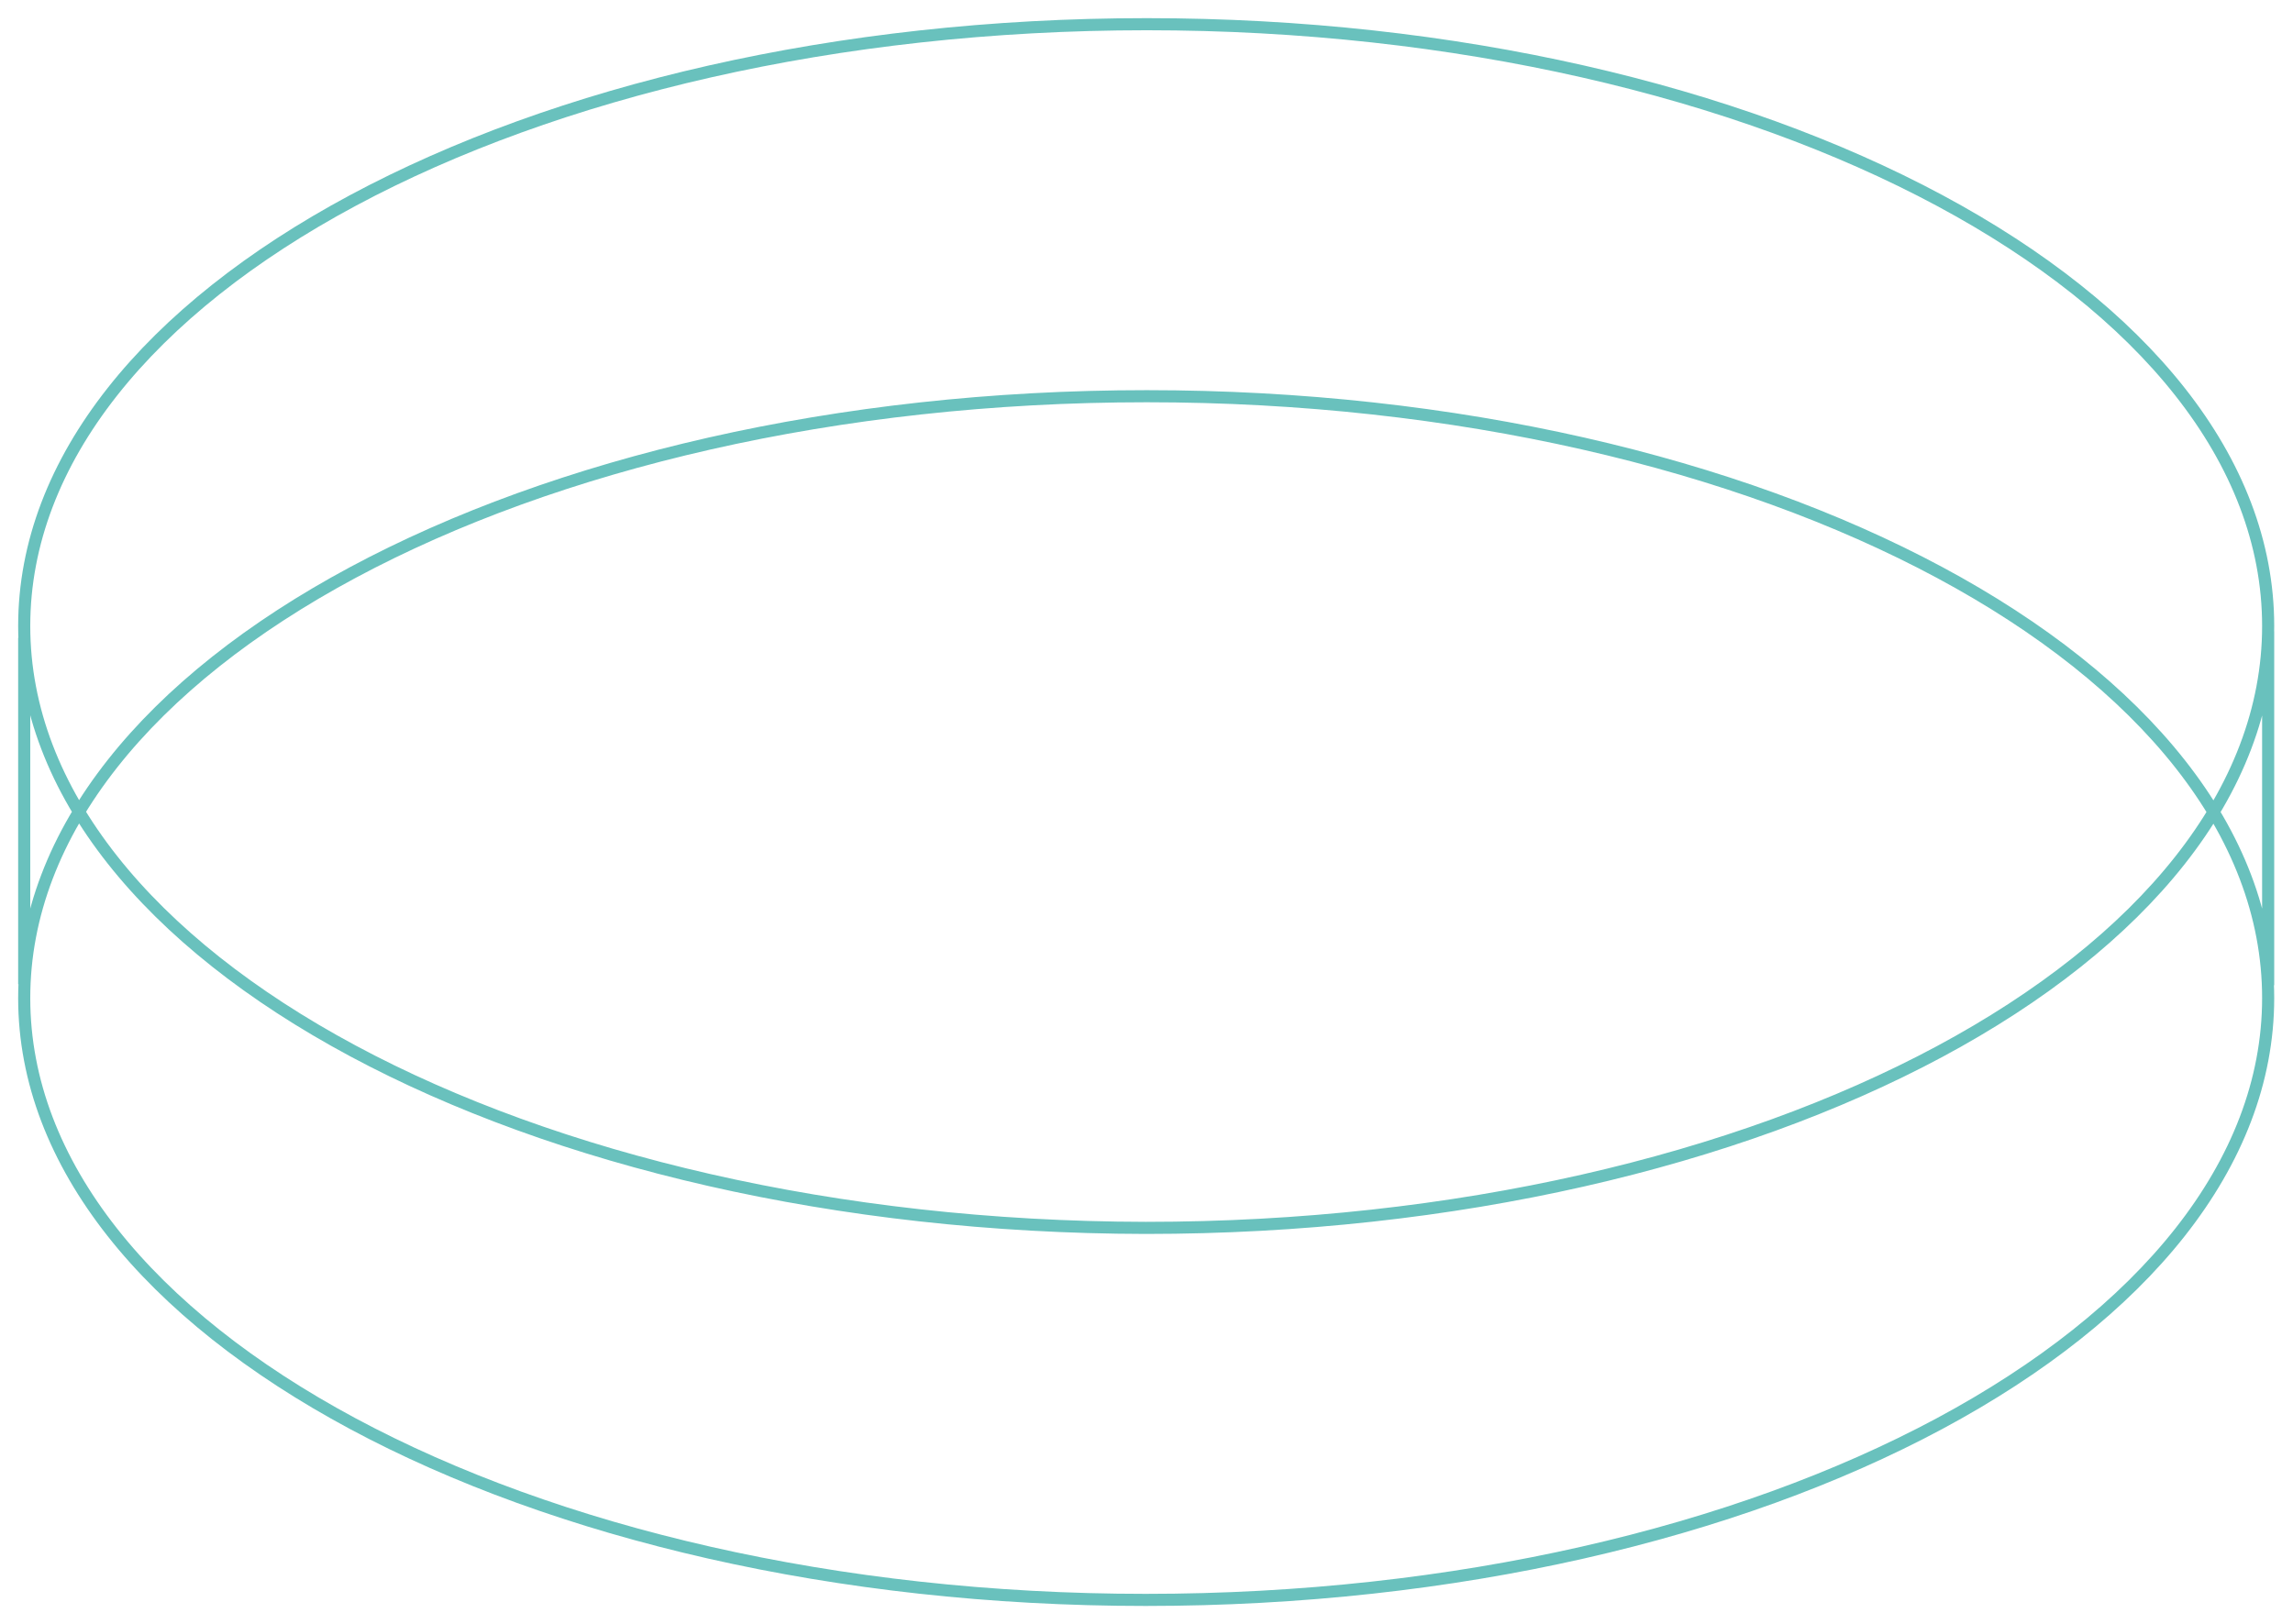 <?xml version="1.0" encoding="UTF-8"?> <svg xmlns="http://www.w3.org/2000/svg" width="1516" height="1074" viewBox="0 0 1516 1074" fill="none"> <path d="M1499.58 417.532V651.521M16.005 421.774V650.813M1499.58 660.003C1499.58 879.854 1167.44 1058 757.44 1058C348.15 1058 16.005 879.854 16.005 660.003C16.005 440.153 348.15 262.011 758.151 262.011C1167.44 262.011 1499.58 440.153 1499.58 660.003ZM1499.58 413.998C1499.58 633.85 1167.44 811.992 757.44 811.992C348.15 811.283 16.005 633.141 16.005 413.998C16.005 194.147 348.15 16.005 758.151 16.005C1167.44 16.005 1499.58 194.147 1499.58 413.998Z" stroke="#69C1BD" stroke-width="8" stroke-miterlimit="10"></path> </svg> 